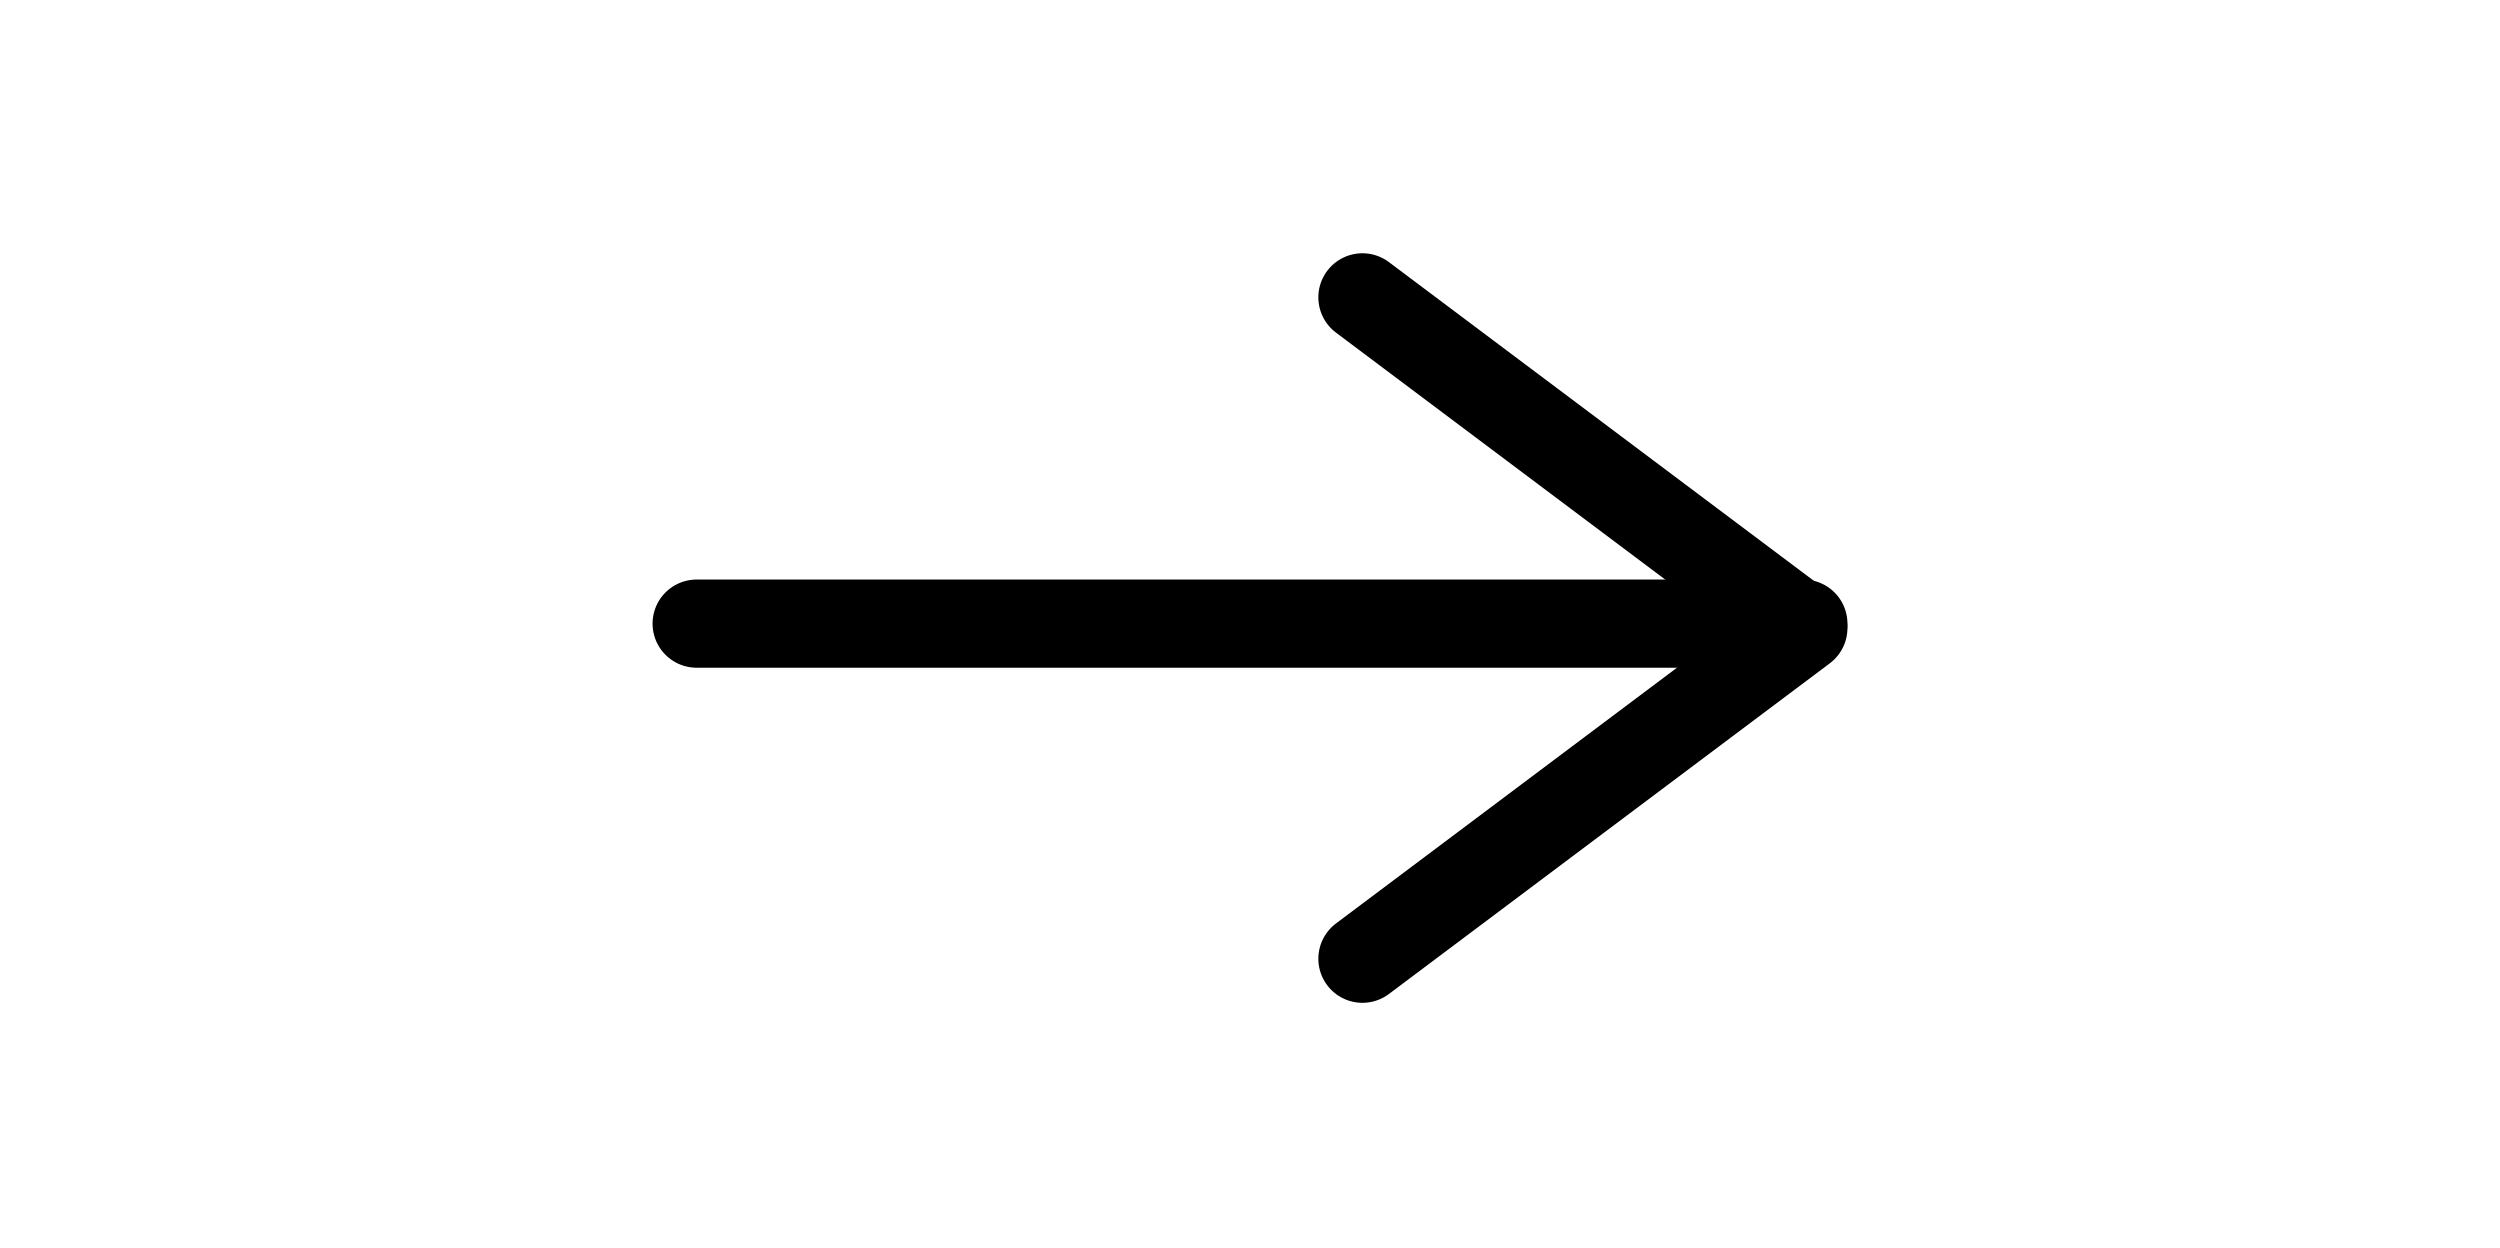 <?xml version="1.0" encoding="utf-8"?>
<!-- Generator: Adobe Illustrator 26.3.1, SVG Export Plug-In . SVG Version: 6.00 Build 0)  -->
<svg version="1.1" id="圖層_1" xmlns="http://www.w3.org/2000/svg" xmlns:xlink="http://www.w3.org/1999/xlink" x="0px" y="0px"
	 viewBox="0 0 56.7 28.3" style="enable-background:new 0 0 56.7 28.3;" xml:space="preserve">
<style type="text/css">
	.st0{fill:none;stroke:#000000;stroke-width:2;stroke-linecap:round;stroke-linejoin:round;}
</style>
<g id="グループ_20601" transform="translate(-110 -2265.956)">
	<path id="パス_28291" class="st0" d="M150.9,2280.1h-25.1"/>
	<path id="パス_28552" class="st0" d="M140.9,2287.7l10-7.5l-10-7.5"/>
</g>
</svg>
